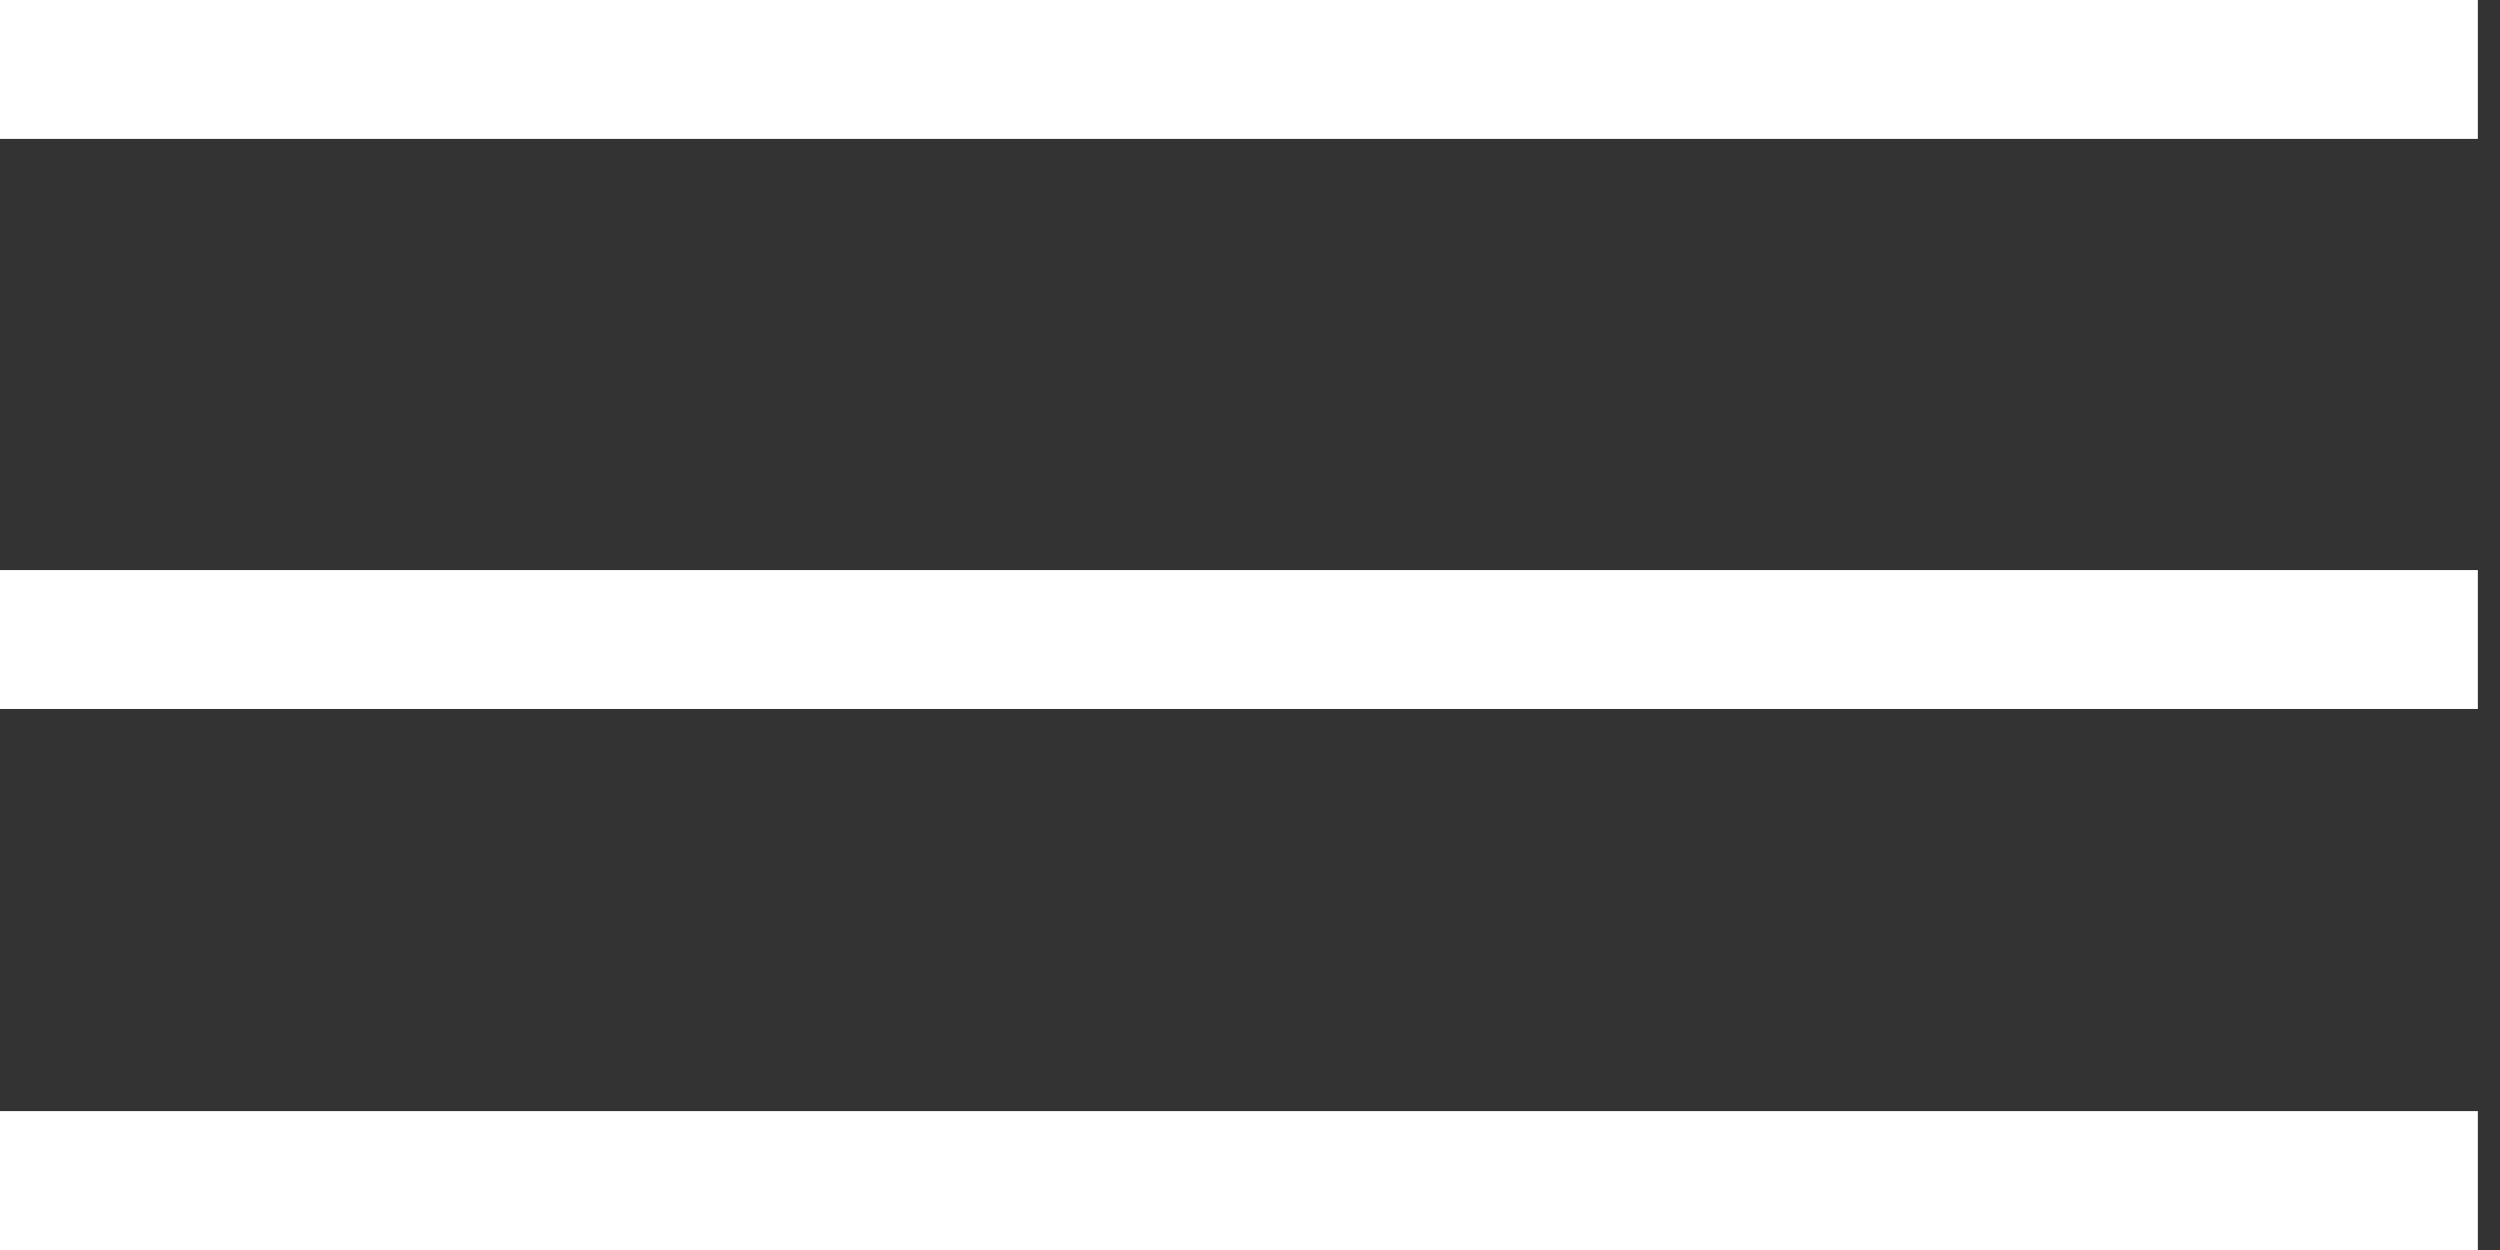 <?xml version="1.0" encoding="UTF-8"?> <svg xmlns="http://www.w3.org/2000/svg" width="36" height="18" viewBox="0 0 36 18" fill="none"><rect x="0" y="0" width="36" height="18" fill="#333333" stroke="none"/> <line x1="1" y1="9.209" x2="34.681" y2="9.209" stroke="white" stroke-width="2" stroke-linecap="square"></line> <line x1="1" y1="1" x2="34.681" y2="1" stroke="white" stroke-width="2" stroke-linecap="square"></line> <line x1="1" y1="17" x2="34.681" y2="17" stroke="white" stroke-width="2" stroke-linecap="square"></line> </svg> 
